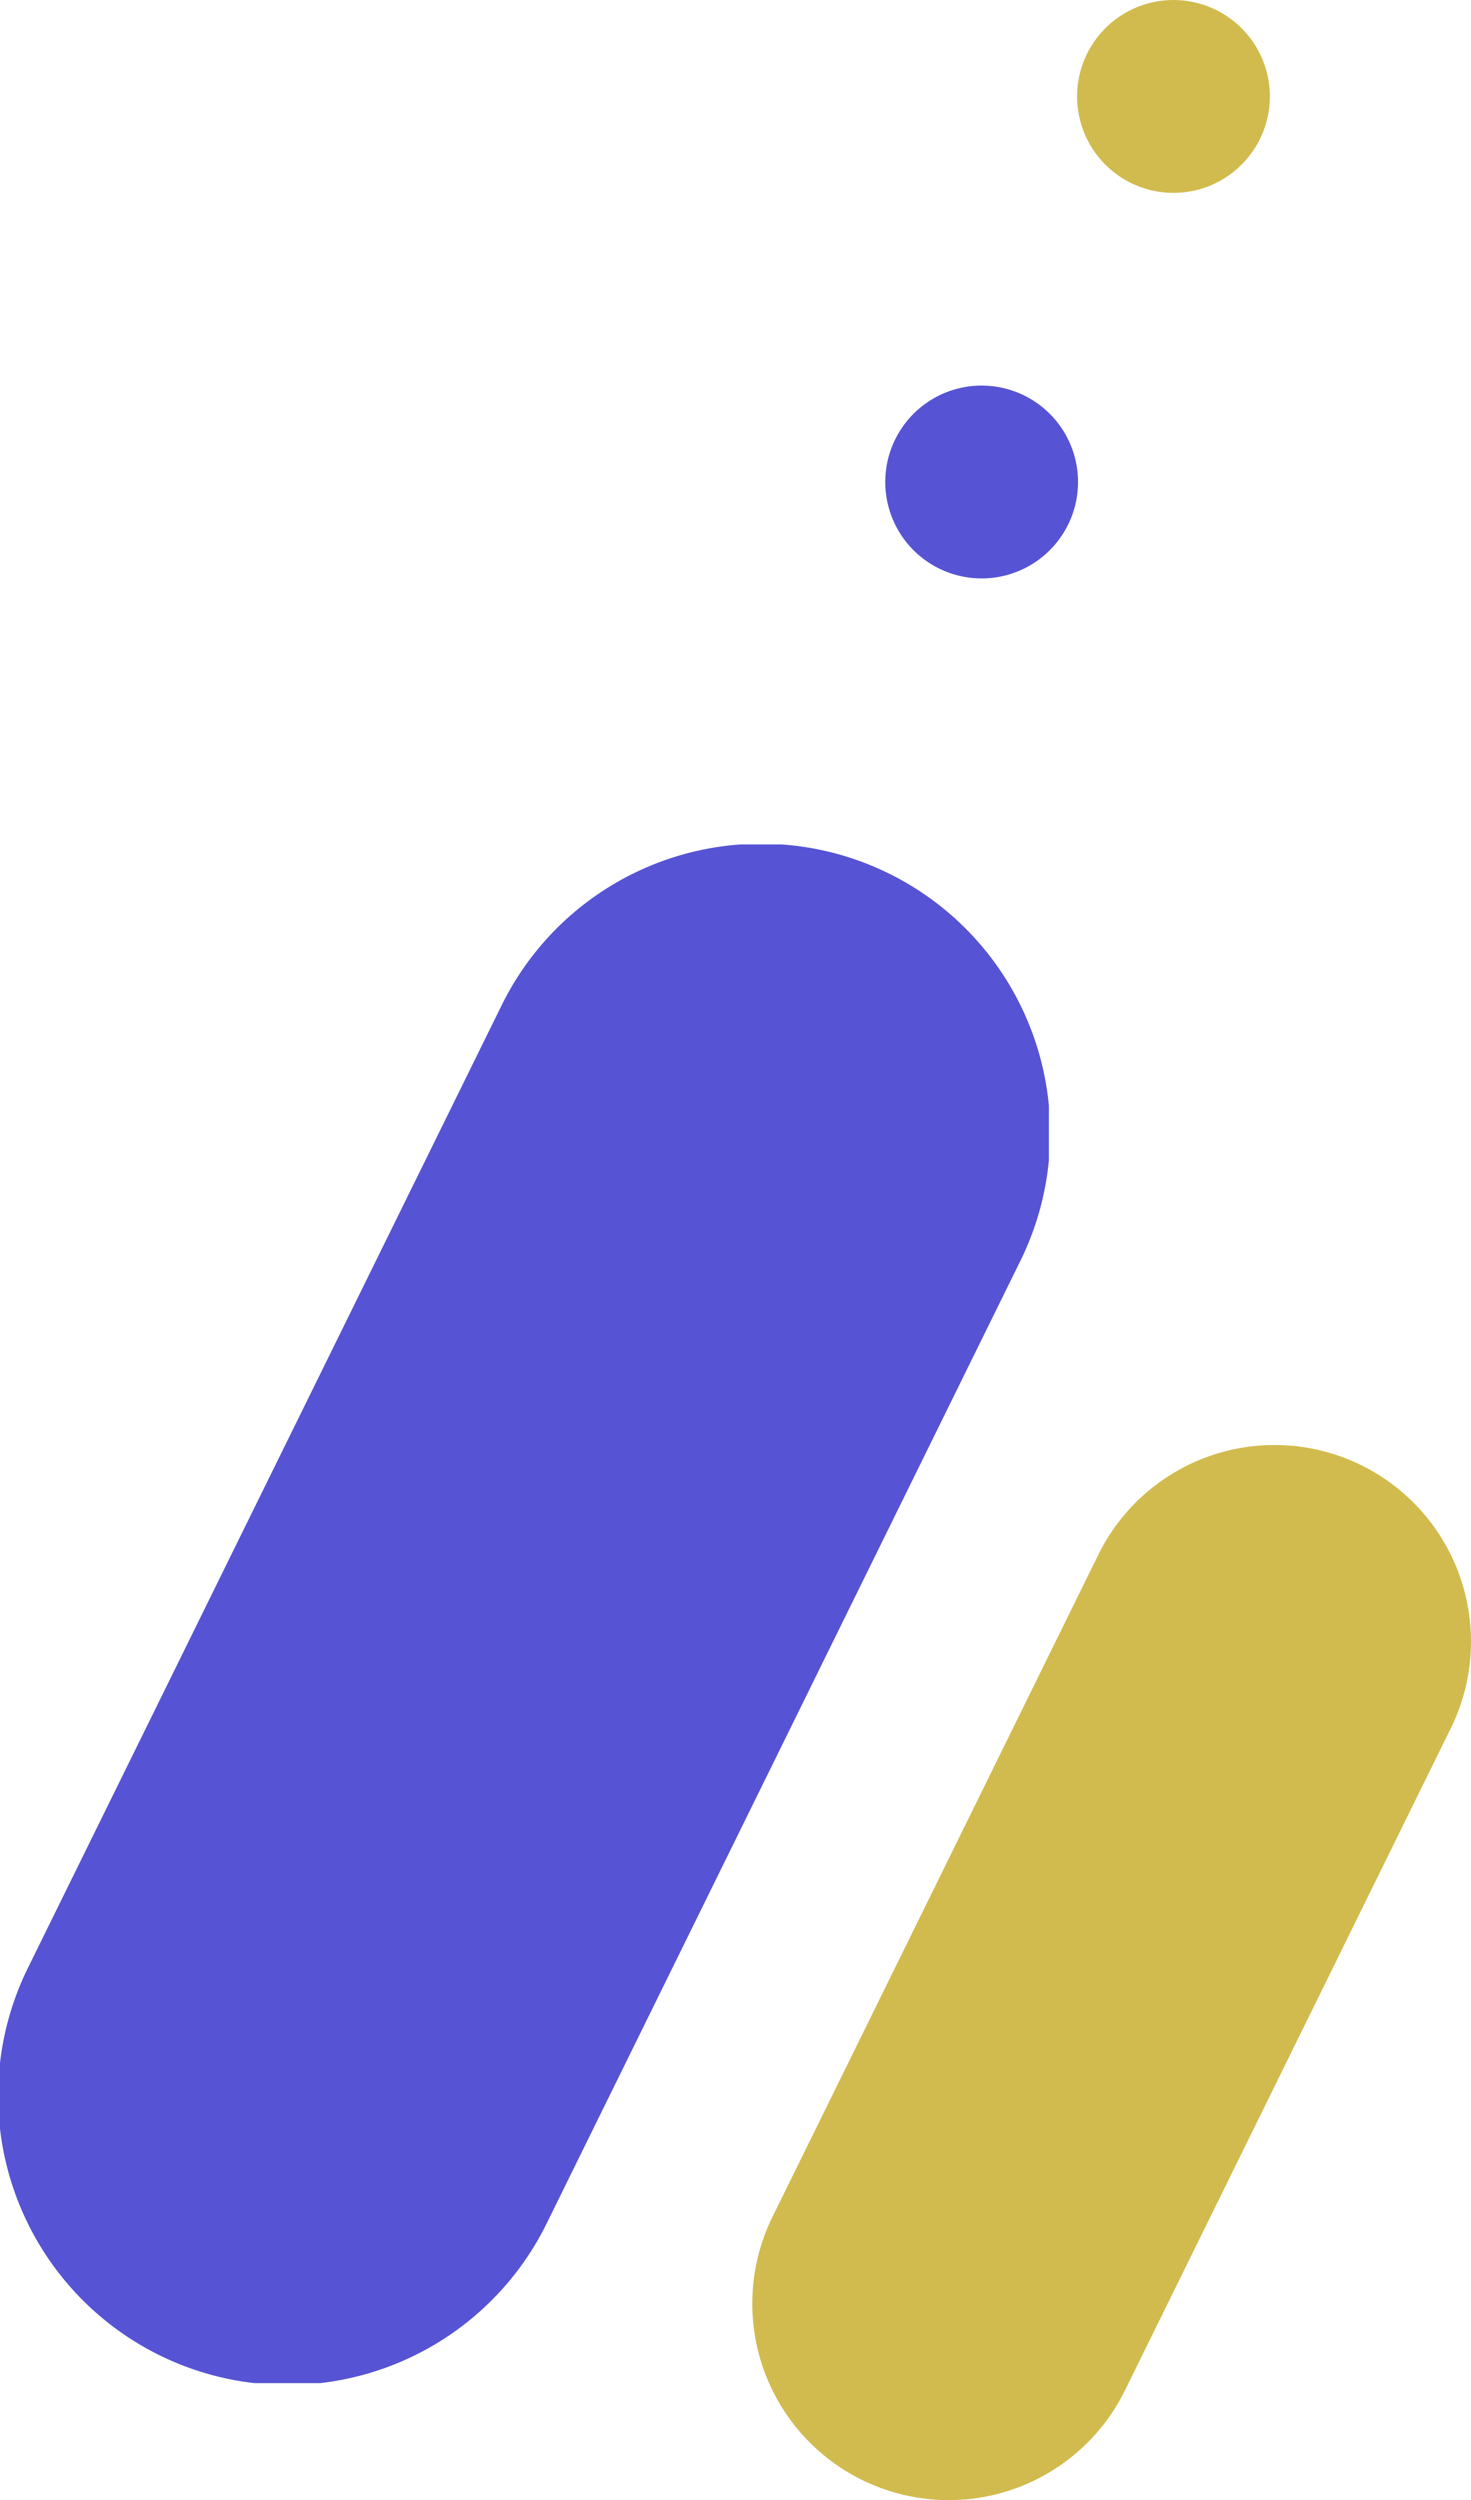 <svg id="Componente_27_1" data-name="Componente 27 – 1" xmlns="http://www.w3.org/2000/svg" xmlns:xlink="http://www.w3.org/1999/xlink" width="235.763" height="400.54" viewBox="0 0 235.763 400.54">
  <defs>
    <clipPath id="clip-path">
      <rect id="Rectángulo_4435" data-name="Rectángulo 4435" width="168.109" height="246.509" transform="translate(0 0)" fill="#5653d4" stroke="#5653d4" stroke-width="1"/>
    </clipPath>
    <clipPath id="clip-path-2">
      <rect id="Rectángulo_31" data-name="Rectángulo 31" width="154.52" height="284.002" fill="#d1bb4e"/>
    </clipPath>
    <clipPath id="clip-path-3">
      <rect id="Rectángulo_41" data-name="Rectángulo 41" width="61.645" height="92.67" fill="#5653d4"/>
    </clipPath>
  </defs>
  <g id="Grupo_721" data-name="Grupo 721" transform="translate(0 135.285)" clip-path="url(#clip-path)">
    <path id="Trazado_176170" data-name="Trazado 176170" d="M26.1,241.9h0A45.836,45.836,0,0,1,5.225,180.533L81.257,26.1A45.836,45.836,0,0,1,163.5,66.593L87.47,221.025A45.837,45.837,0,0,1,26.1,241.9Z" transform="translate(-0.309 -0.308)" fill="#5653d4" stroke="#5653d4" stroke-miterlimit="10" stroke-width="1"/>
  </g>
  <g id="Grupo_17" data-name="Grupo 17" transform="translate(81.243 116.538)" clip-path="url(#clip-path-2)">
    <path id="Trazado_35105" data-name="Trazado 35105" d="M84.627,361.8h0a31.482,31.482,0,0,1-14.338-42.15l52.221-106.068A31.482,31.482,0,0,1,179,241.394L126.777,347.463A31.482,31.482,0,0,1,84.627,361.8" transform="translate(-27.722 -81.044)" fill="#d1bb4e"/>
  </g>
  <g id="Grupo_54" data-name="Grupo 54" transform="translate(141.882)" clip-path="url(#clip-path-3)">
    <path id="Trazado_35183" data-name="Trazado 35183" d="M47.137,22.334A15.447,15.447,0,1,1,40.192,1.622a15.446,15.446,0,0,1,6.945,20.713" transform="translate(12.886 0)" fill="#d1bb4e"/>
    <path id="Trazado_35184" data-name="Trazado 35184" d="M29.279,58.213A15.447,15.447,0,1,1,22.334,37.5a15.448,15.448,0,0,1,6.945,20.713" transform="translate(0 25.891)" fill="#5653d4"/>
  </g>
</svg>
